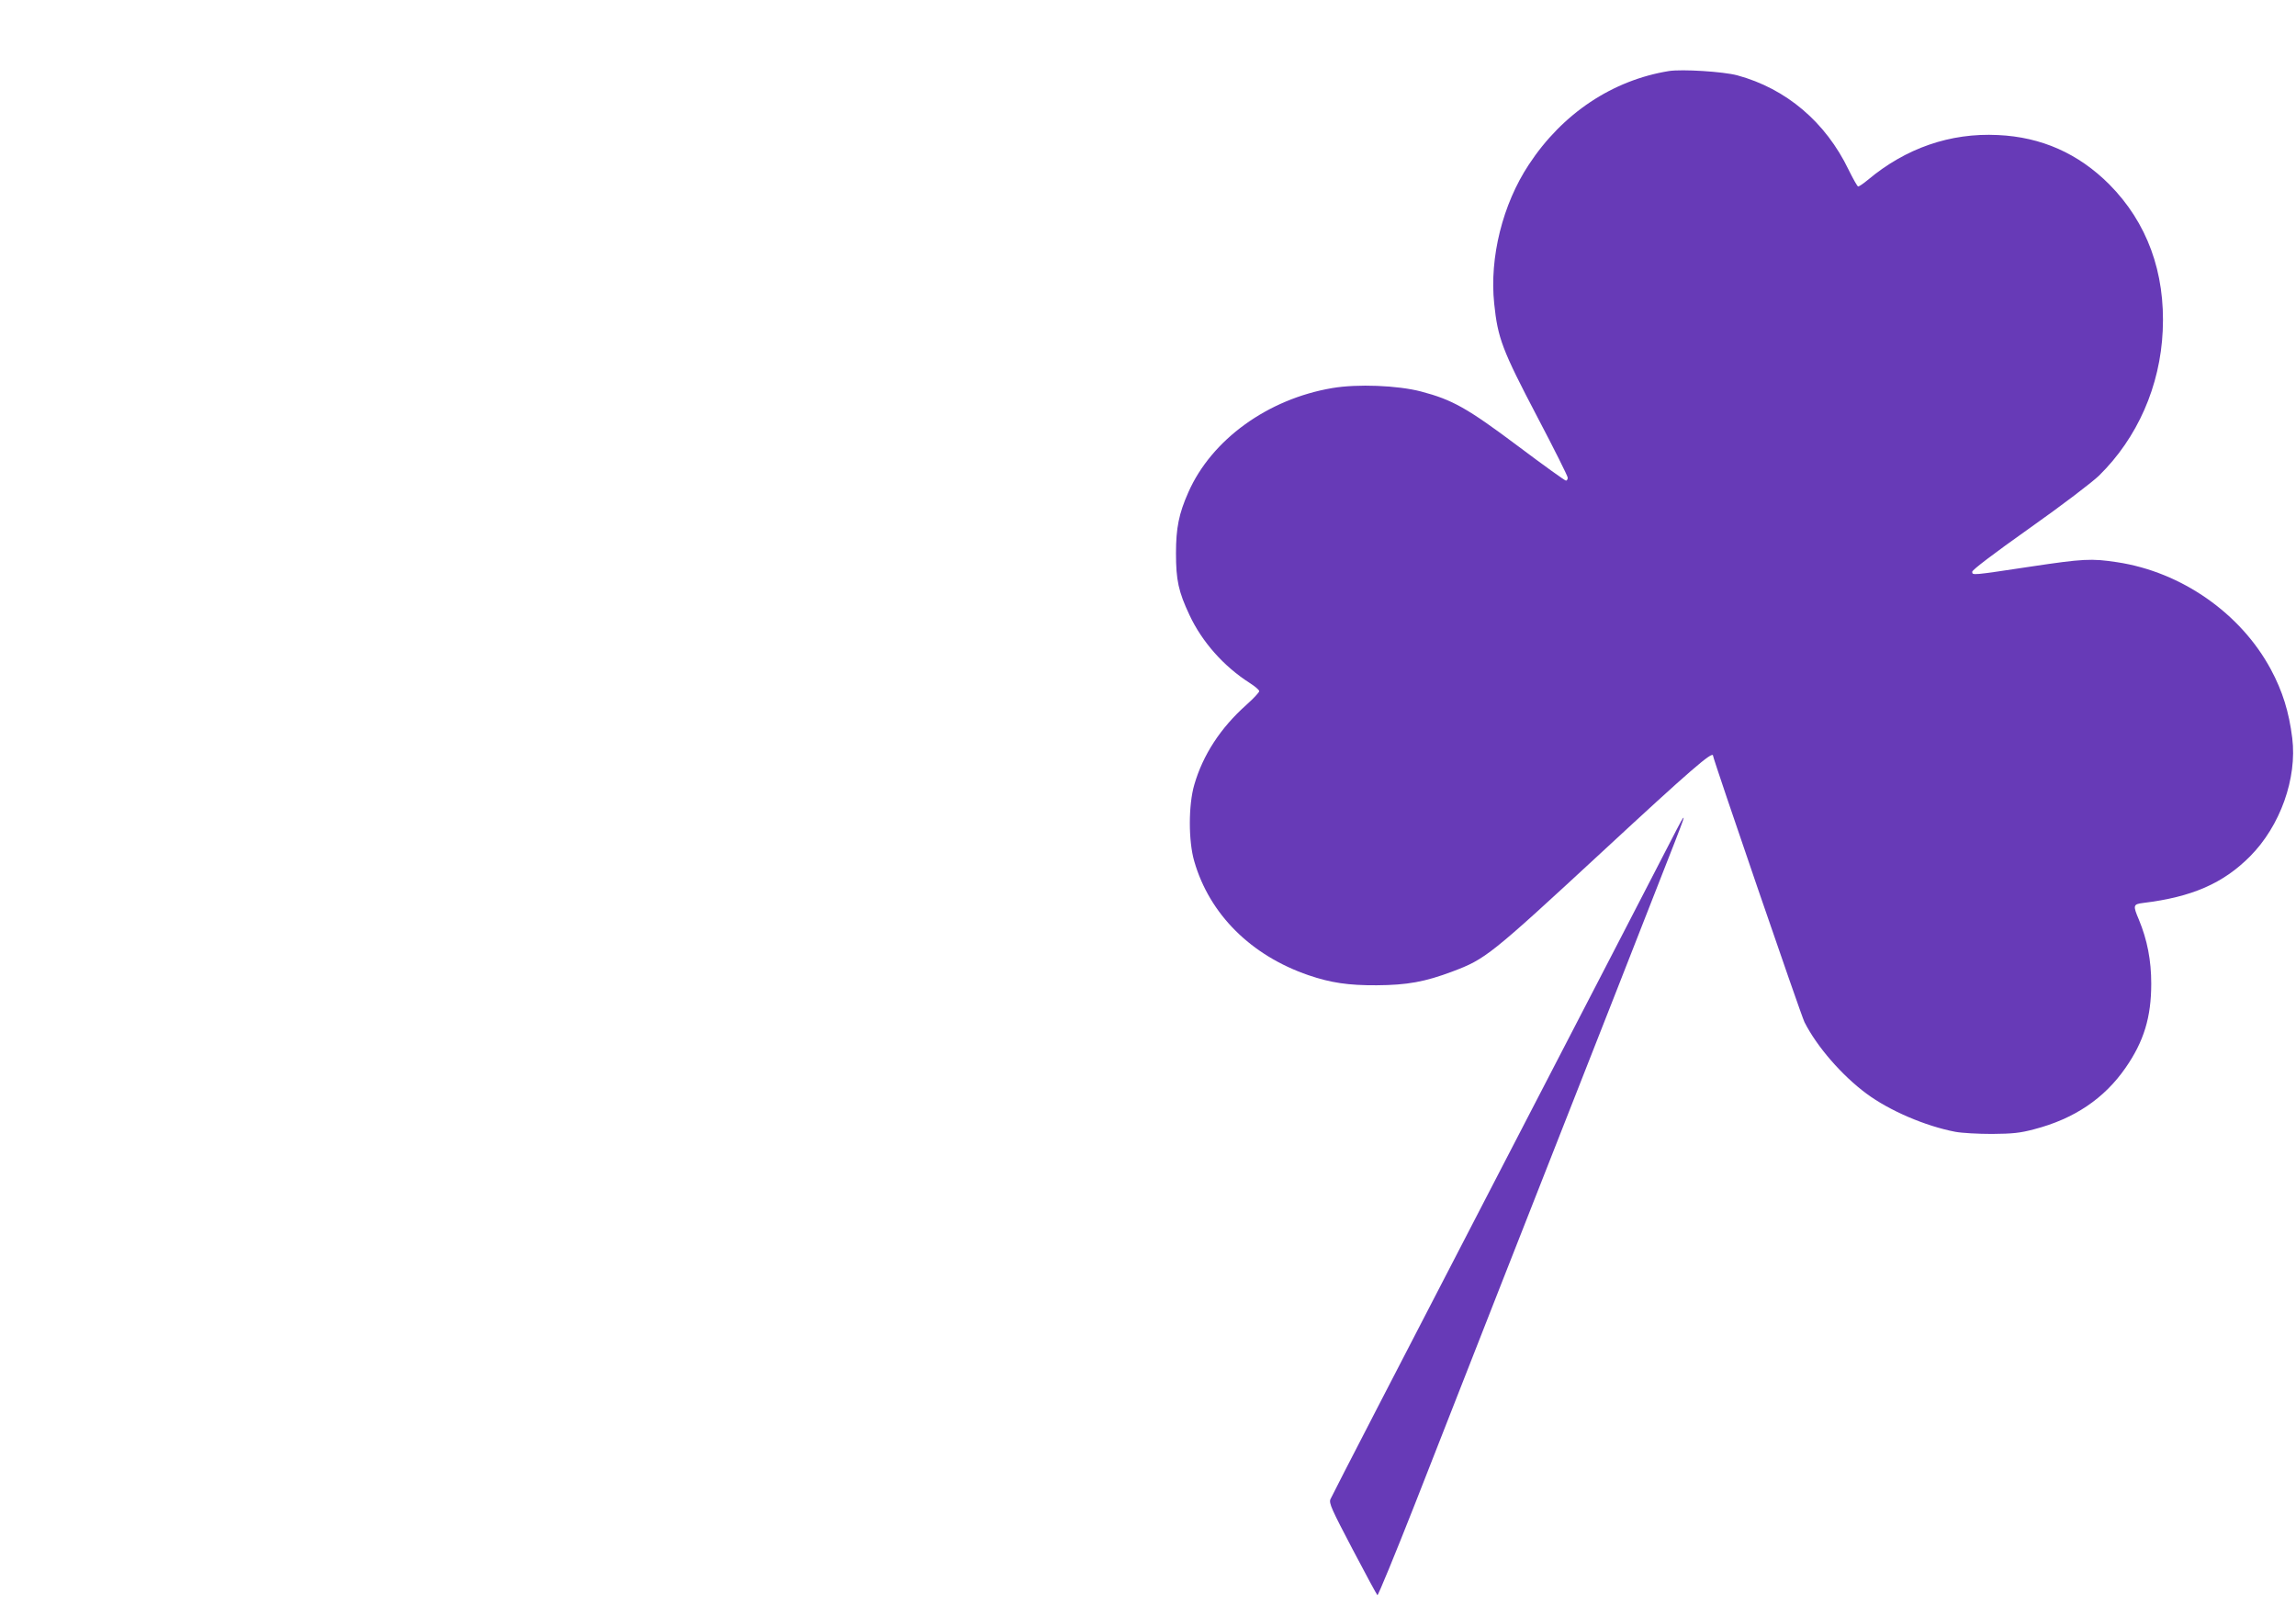 <?xml version="1.0" standalone="no"?>
<!DOCTYPE svg PUBLIC "-//W3C//DTD SVG 20010904//EN"
 "http://www.w3.org/TR/2001/REC-SVG-20010904/DTD/svg10.dtd">
<svg version="1.0" xmlns="http://www.w3.org/2000/svg"
 width="1280pt" height="895pt" viewBox="0 0 1280 895"
 preserveAspectRatio="xMidYMid meet">
<g transform="translate(0,895) scale(0.1,-0.1)"
fill="#673ab7" stroke="none">
<path d="M9305 8554 c-316 -51 -595 -237 -782 -522 -146 -221 -220 -518 -193
-775 20 -193 44 -257 241 -633 93 -177 169 -329 169 -338 0 -9 -5 -16 -10 -16
-6 0 -127 87 -268 193 -283 212 -365 258 -540 304 -130 34 -355 43 -495 19
-360 -61 -673 -288 -802 -581 -53 -119 -69 -200 -69 -340 0 -150 14 -214 75
-344 70 -150 191 -287 337 -380 28 -18 52 -38 52 -45 0 -7 -32 -41 -71 -76
-145 -129 -243 -280 -291 -446 -33 -113 -33 -315 0 -427 85 -295 316 -525 637
-635 123 -42 222 -57 380 -56 170 1 269 19 423 77 183 69 208 88 836 669 490
454 616 563 616 534 0 -17 492 -1452 510 -1486 70 -138 209 -297 345 -398 128
-95 328 -181 495 -213 36 -7 128 -12 205 -12 116 1 156 5 235 26 223 58 391
171 510 343 102 147 143 282 143 469 0 129 -22 244 -69 357 -34 80 -32 86 24
93 272 33 446 109 596 260 168 169 263 435 235 660 -18 145 -54 261 -119 382
-168 313 -499 544 -857 598 -143 22 -192 19 -479 -24 -333 -50 -329 -50 -329
-29 0 10 118 100 320 243 181 128 349 256 387 293 214 210 341 499 355 808 15
325 -87 603 -298 816 -172 172 -378 264 -621 275 -266 13 -514 -73 -726 -251
-24 -20 -48 -36 -53 -36 -4 0 -28 42 -53 93 -128 266 -348 453 -621 527 -79
21 -306 35 -380 24z"/>
<path d="M9344 4318 c-20 -40 -460 -890 -977 -1888 -517 -998 -945 -1826 -950
-1840 -9 -22 7 -57 123 -278 73 -139 135 -254 139 -257 4 -2 98 226 209 508
110 282 329 838 485 1237 157 399 439 1117 627 1595 385 981 391 995 385 995
-3 0 -21 -33 -41 -72z"/>
</g>
</svg>
